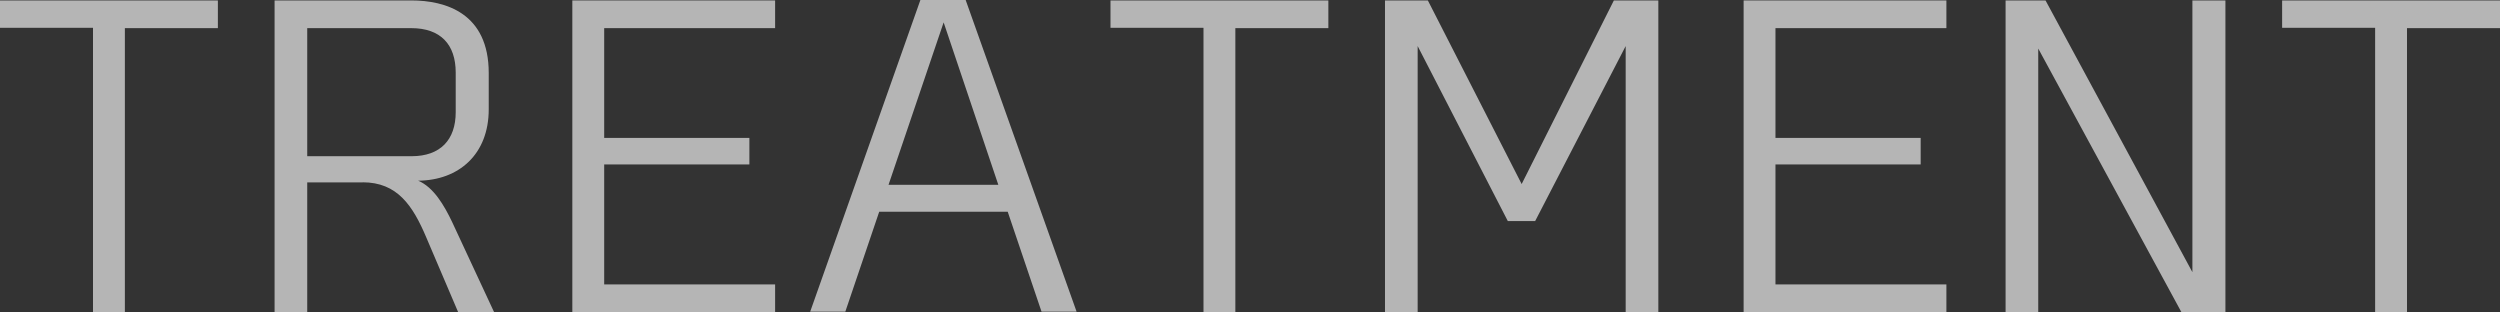 <?xml version="1.0" encoding="UTF-8"?>
<svg xmlns="http://www.w3.org/2000/svg" viewBox="0 0 342.98 42.82">
  <rect x="0" y="0" width="342.98" height="42.82" fill="#333333" stroke="none"/>
  <defs>
    <style>
      .cls-1 {
        mix-blend-mode: overlay;
        opacity: .64;
      }

      .cls-2 {
        fill: #fff;
      }

      .cls-3 {
        isolation: isolate;
      }
    </style>
  </defs>
  <g class="cls-3">
    <g id="_レイヤー_2" data-name="レイヤー 2">
      <g id="_レイヤー_1-2" data-name="レイヤー 1">
        <g class="cls-1">
          <g>
            <path class="cls-2" d="M29.89,3.86h-12.76v38.95h-4.37V3.81H0V.06h29.89v3.81Z"/>
            <path class="cls-2" d="M49.76,25.02h-7.61v17.8h-4.48V.06h18.75c4.7,0,10.63,1.73,10.63,9.96v4.98c0,6.16-4.09,9.74-9.68,9.79,2.13.9,3.58,3.41,4.65,5.65l5.76,12.37h-4.93l-4.37-10.24c-1.85-4.37-3.97-7.56-8.73-7.56ZM62.52,15.39v-5.43c0-3.86-2.07-6.1-6.1-6.1h-14.27v17.57h14.33c3.92,0,6.04-2.24,6.04-6.04Z"/>
            <path class="cls-2" d="M106.34,3.86h-23.45v15.06h19.92v3.64h-19.92v16.46h23.45v3.81h-27.82V.06h27.82v3.81Z"/>
            <path class="cls-2" d="M111.15,42.76L126.27,0h6.21l15.22,42.76h-4.81l-4.64-13.71h-17.63l-4.65,13.71h-4.81ZM121.9,25.35h15.06l-7.5-22.28-7.56,22.28Z"/>
            <path class="cls-2" d="M182.24,3.86h-12.76v38.95h-4.37V3.81h-12.76V.06h29.89v3.81Z"/>
            <path class="cls-2" d="M227.51,42.82h-4.48V6.32l-12.42,24.01h-3.75l-12.37-24.01v36.49h-4.48V.06h5.88l12.87,25.19L221.41.06h6.1v42.76Z"/>
            <path class="cls-2" d="M267.03,3.86h-23.45v15.06h19.92v3.64h-19.92v16.46h23.45v3.81h-27.82V.06h27.82v3.81Z"/>
            <path class="cls-2" d="M305.31,42.82h-6.04l-19.64-36.16v36.16h-4.48V.06h5.48l20.15,37.28V.06h4.53v42.76Z"/>
            <path class="cls-2" d="M342.98,3.86h-12.76v38.95h-4.37V3.81h-12.76V.06h29.89v3.81Z"/>
          </g>
        </g>
      </g>
    </g>
  </g>
</svg>
